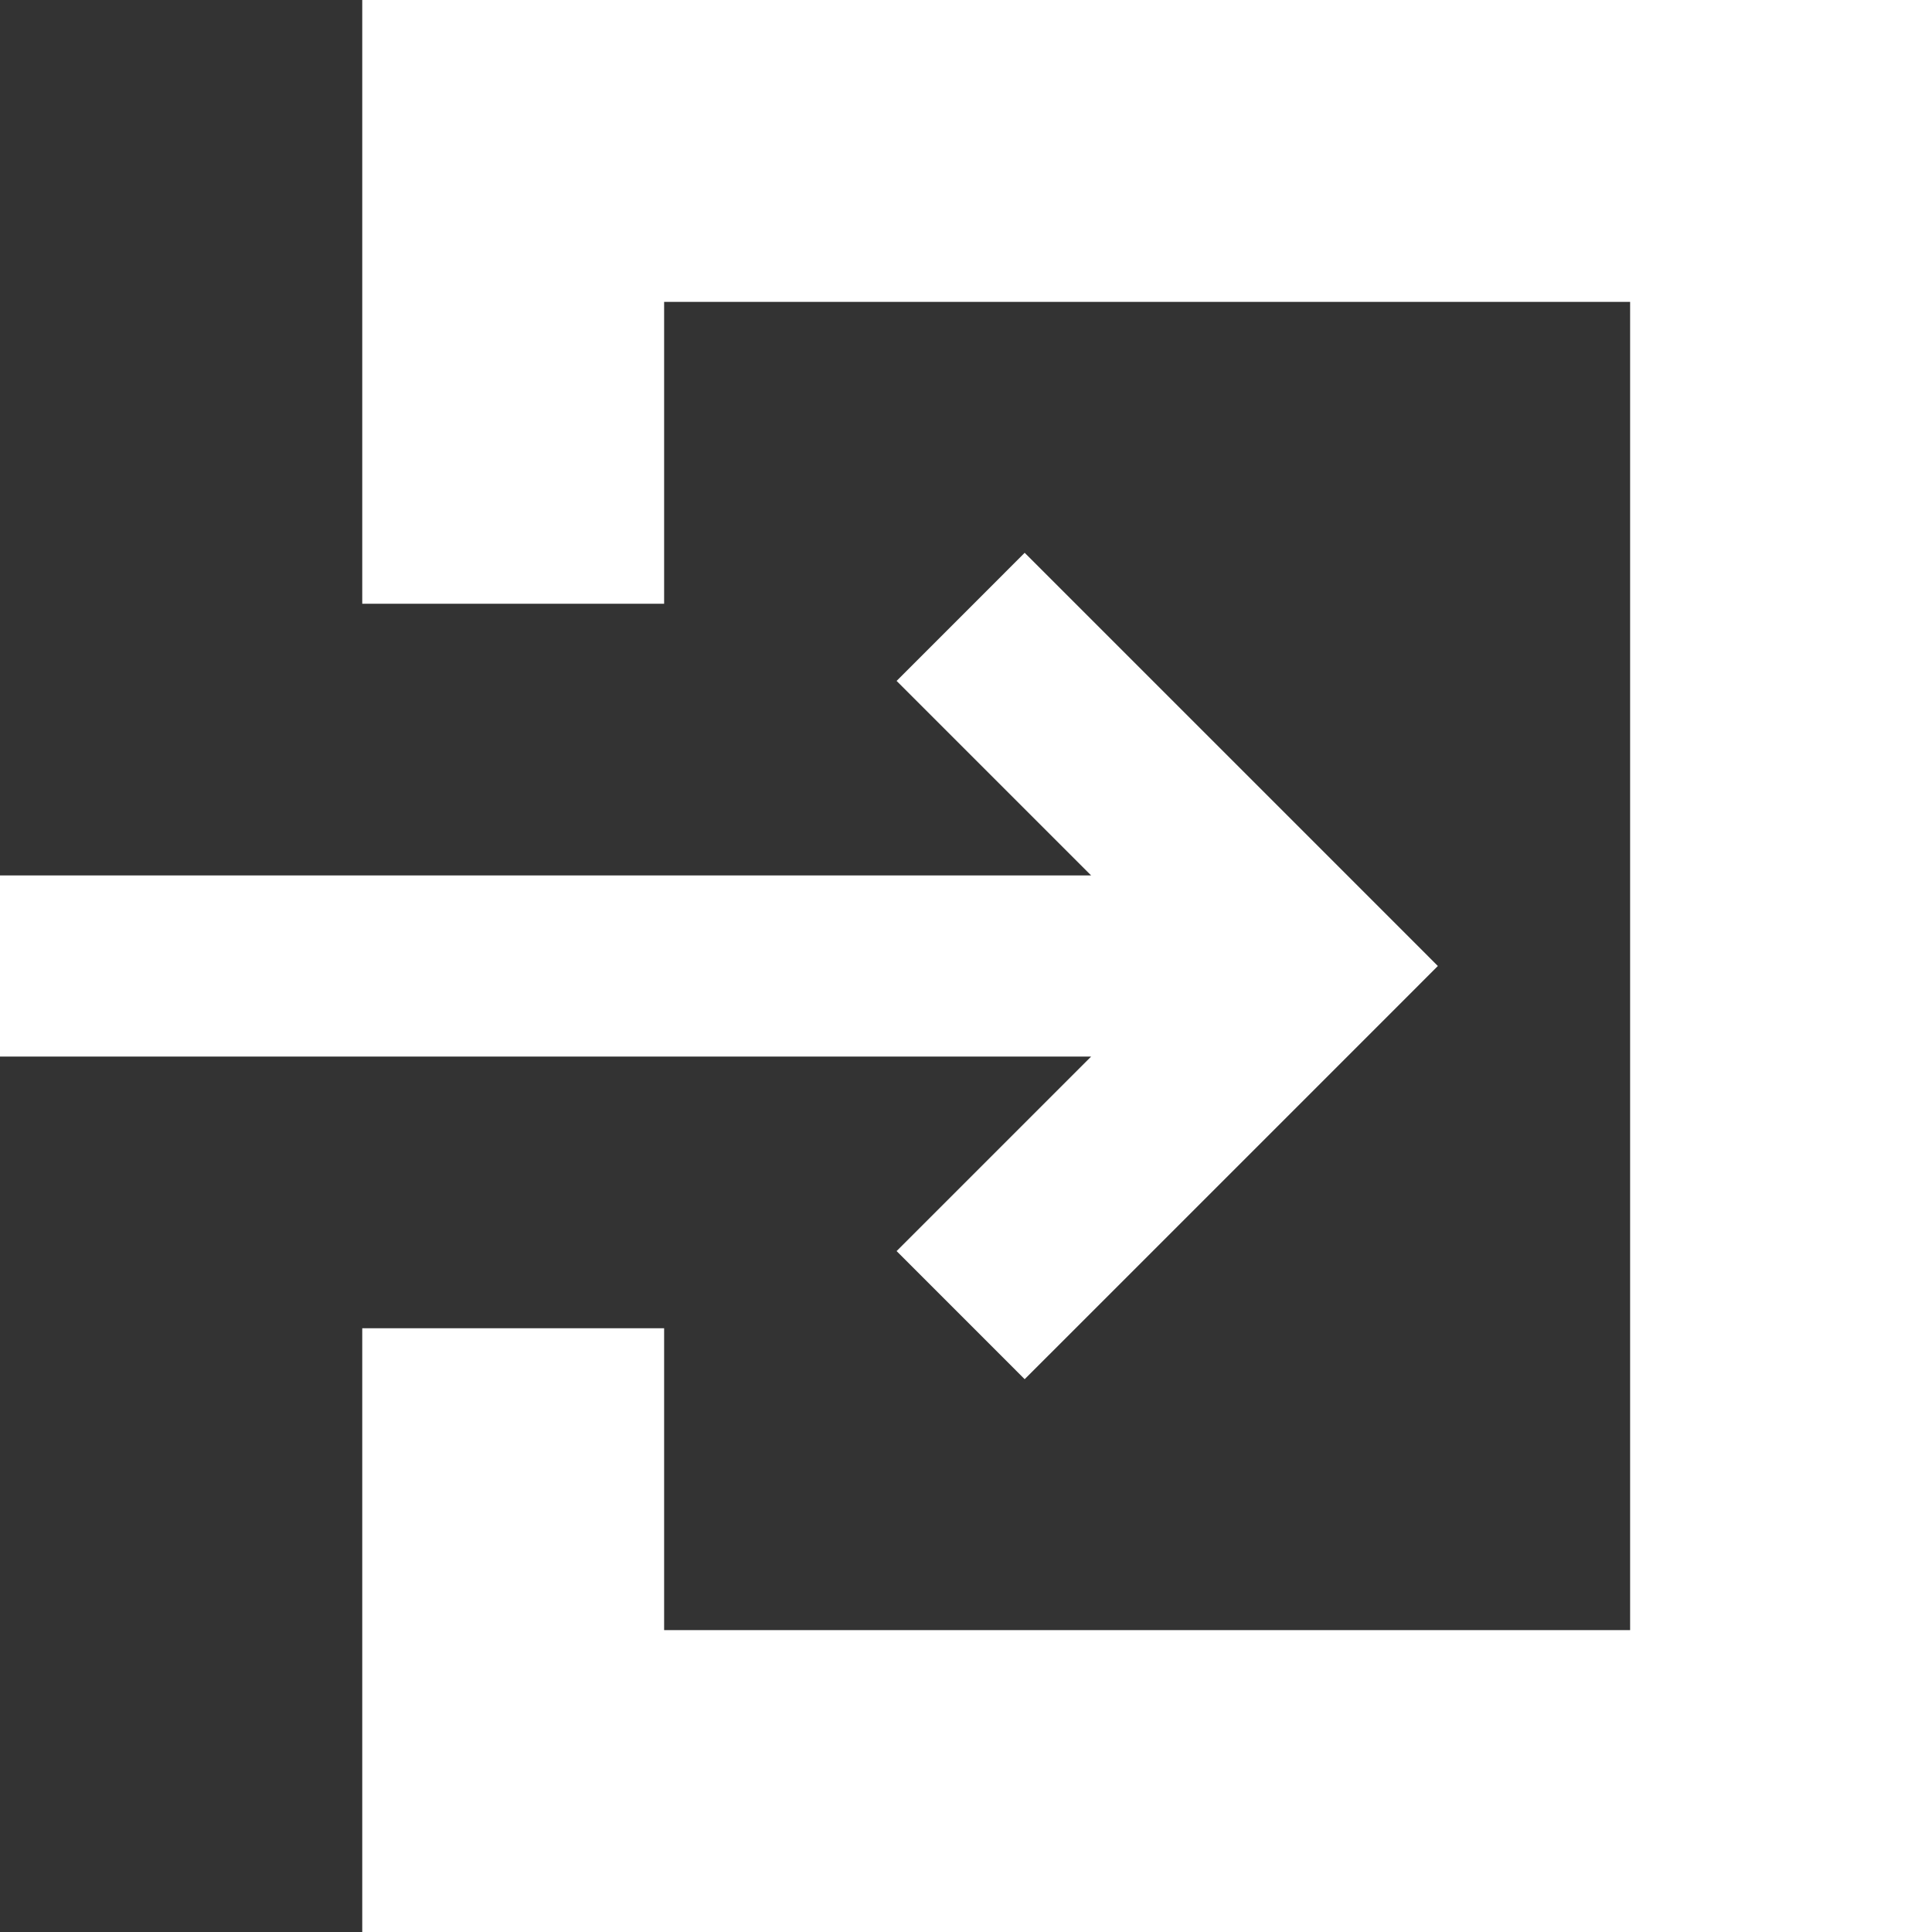<?xml version="1.0" encoding="UTF-8"?>
<svg id="_レイヤー_2" data-name="レイヤー 2" xmlns="http://www.w3.org/2000/svg" viewBox="0 0 512 512">
  <rect x="0" y="0" width="512" height="512" fill="#333333" stroke="none"/>
  <defs>
    <style>
      .cls-1 {
        fill: #fff;
        stroke-width: 0px;
      }
    </style>
  </defs>
  <g id="_2" data-name="2">
    <g>
      <polygon class="cls-1" points="237.61 331.55 271.55 365.5 347.11 289.95 381.05 256 347.11 222.05 271.55 146.5 237.61 180.45 289.16 232 0 232 0 280 289.16 280 237.61 331.55"/>
      <polygon class="cls-1" points="464 0 416 0 192 0 144 0 96 0 96 48 96 80 96 160 144 160 176 160 176 80 432 80 432 432 176 432 176 352 144 352 96 352 96 432 96 464 96 512 144 512 192 512 416 512 464 512 512 512 512 464 512 416 512 96 512 48 512 0 464 0"/>
    </g>
  </g>
</svg>